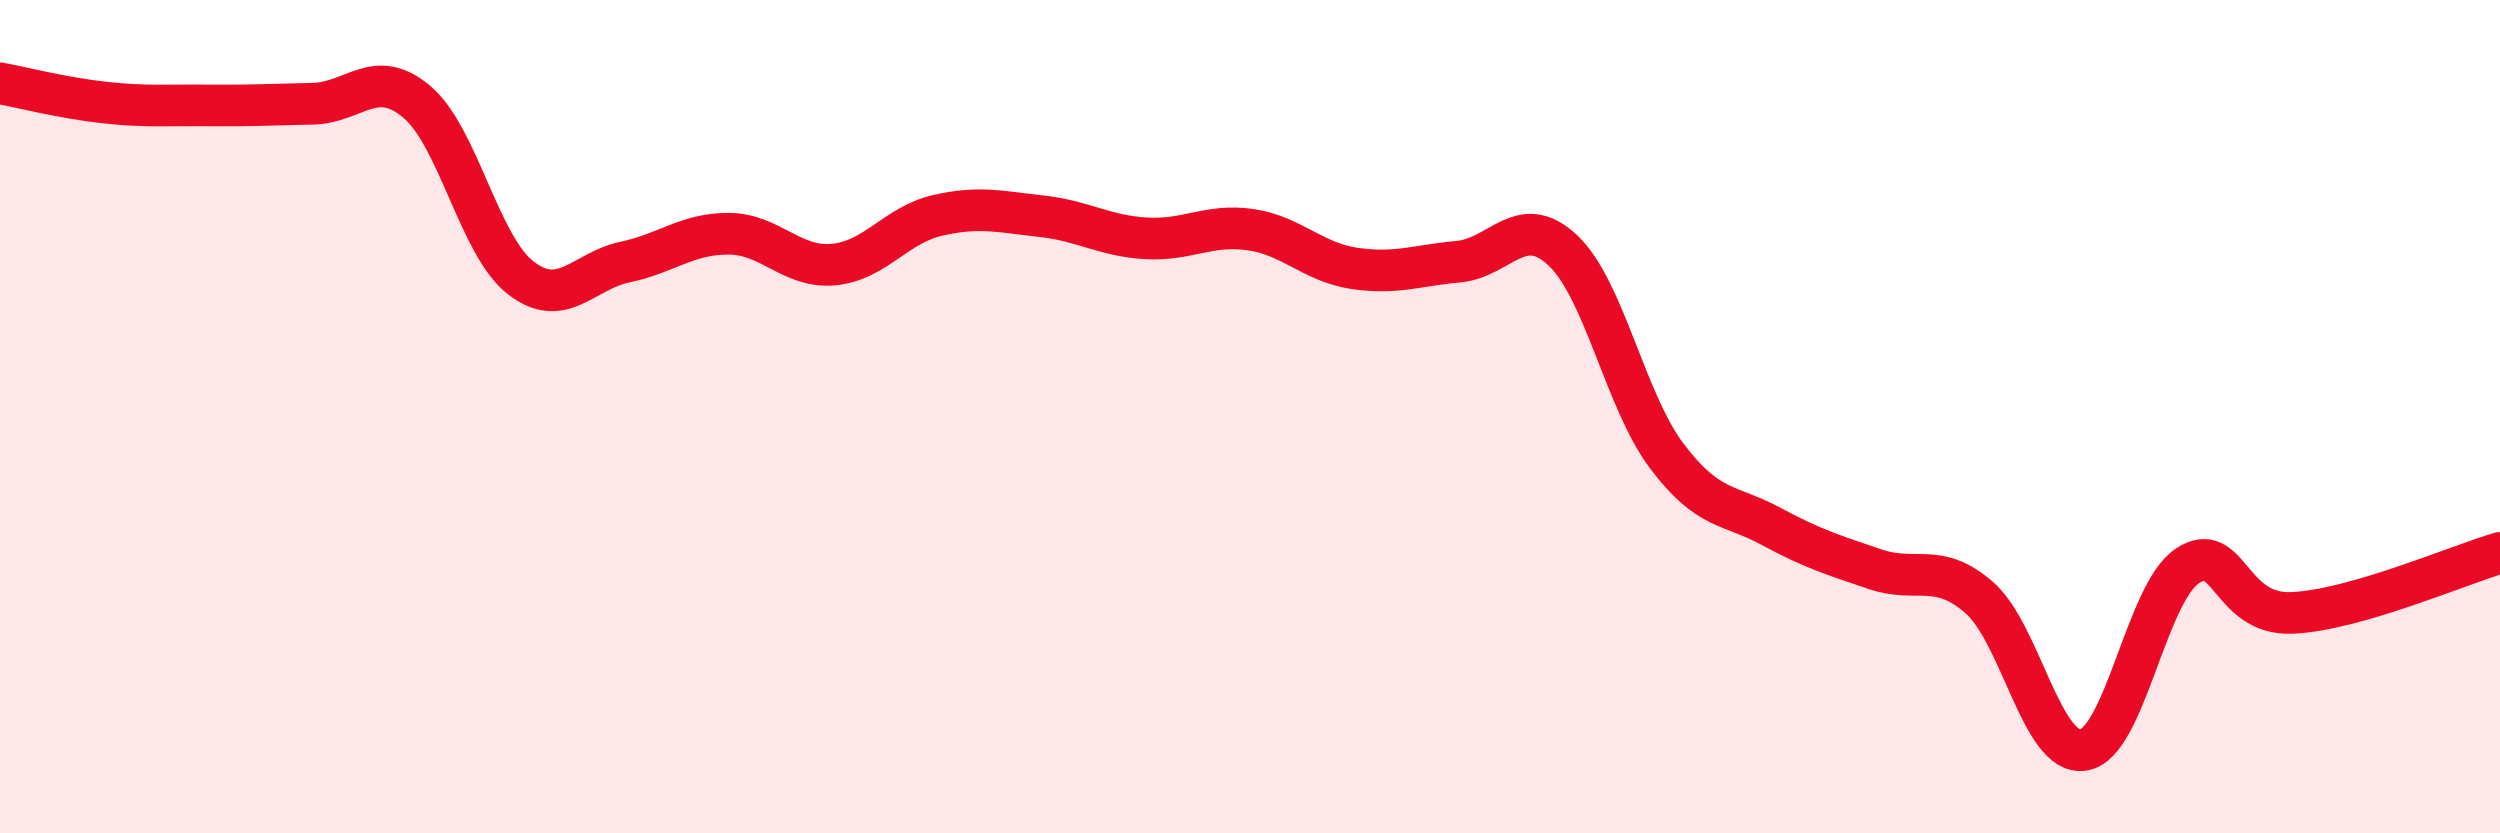 
    <svg width="60" height="20" viewBox="0 0 60 20" xmlns="http://www.w3.org/2000/svg">
      <path
        d="M 0,2 C 0.5,2.09 1.5,2.35 2.5,2.46 C 3.5,2.57 4,2.52 5,2.53 C 6,2.54 6.5,2.51 7.5,2.49 C 8.5,2.47 9,1.6 10,2.44 C 11,3.28 11.5,5.9 12.5,6.67 C 13.5,7.44 14,6.5 15,6.29 C 16,6.08 16.5,5.6 17.5,5.61 C 18.5,5.62 19,6.44 20,6.35 C 21,6.26 21.5,5.4 22.5,5.17 C 23.5,4.94 24,5.08 25,5.19 C 26,5.3 26.5,5.66 27.5,5.72 C 28.5,5.78 29,5.37 30,5.51 C 31,5.65 31.5,6.29 32.5,6.44 C 33.5,6.59 34,6.37 35,6.28 C 36,6.19 36.5,5.07 37.5,6 C 38.5,6.93 39,9.61 40,10.94 C 41,12.27 41.5,12.09 42.5,12.63 C 43.5,13.17 44,13.32 45,13.66 C 46,14 46.5,13.47 47.5,14.34 C 48.5,15.21 49,18.15 50,18 C 51,17.85 51.5,14.24 52.5,13.58 C 53.5,12.92 53.5,14.77 55,14.71 C 56.5,14.65 59,13.56 60,13.27L60 20L0 20Z"
        fill="#EB0A25"
        opacity="0.1"
        stroke-linecap="round"
        stroke-linejoin="round"
      />
      <path
        d="M 0,2 C 0.5,2.09 1.5,2.35 2.5,2.46 C 3.5,2.57 4,2.52 5,2.53 C 6,2.54 6.5,2.51 7.5,2.49 C 8.5,2.47 9,1.6 10,2.44 C 11,3.28 11.5,5.9 12.5,6.67 C 13.5,7.44 14,6.5 15,6.29 C 16,6.08 16.5,5.6 17.5,5.61 C 18.5,5.62 19,6.44 20,6.35 C 21,6.26 21.5,5.4 22.5,5.17 C 23.5,4.94 24,5.08 25,5.19 C 26,5.3 26.5,5.66 27.5,5.72 C 28.5,5.78 29,5.37 30,5.51 C 31,5.65 31.5,6.29 32.5,6.44 C 33.5,6.59 34,6.37 35,6.28 C 36,6.19 36.5,5.07 37.5,6 C 38.5,6.93 39,9.61 40,10.94 C 41,12.27 41.5,12.09 42.5,12.63 C 43.5,13.17 44,13.32 45,13.66 C 46,14 46.5,13.47 47.5,14.34 C 48.5,15.21 49,18.15 50,18 C 51,17.85 51.5,14.24 52.5,13.58 C 53.5,12.92 53.5,14.77 55,14.71 C 56.5,14.65 59,13.56 60,13.27"
        stroke="#EB0A25"
        stroke-width="1"
        fill="none"
        stroke-linecap="round"
        stroke-linejoin="round"
      />
    </svg>
  